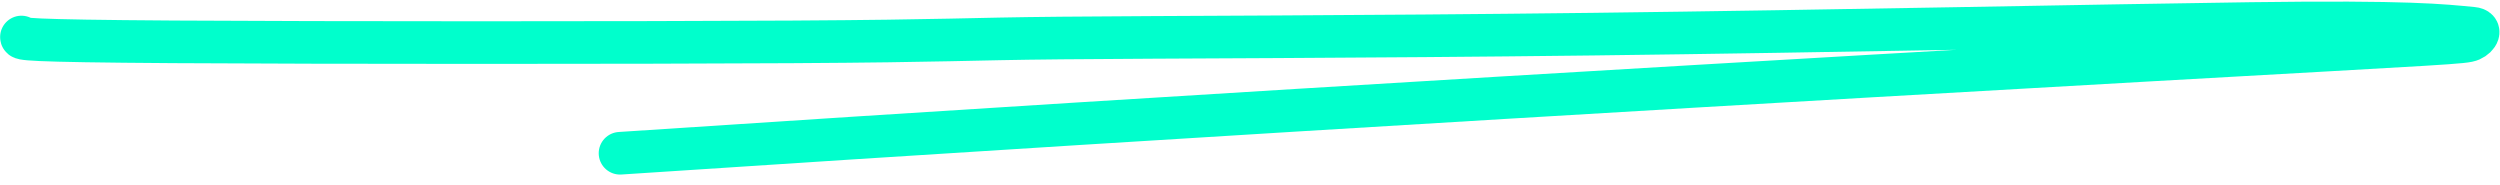 <?xml version="1.0" encoding="UTF-8"?> <svg xmlns="http://www.w3.org/2000/svg" width="176" height="13" viewBox="0 0 176 13" fill="none"><path d="M1.509 2.606C1.509 2.741 1.509 2.876 12.242 2.946C22.976 3.015 44.443 3.015 55.772 2.948C67.101 2.88 67.641 2.745 74.737 2.676C81.834 2.606 95.47 2.606 112.148 2.404C128.827 2.201 148.134 1.796 158.485 1.655C169.645 1.503 171.966 1.788 174.081 1.99C174.74 2.053 174.441 2.598 173.964 2.807C173.488 3.015 172.813 3.015 151.335 4.23C129.858 5.445 87.598 7.876 43.649 10.789" stroke="#00FFCC" stroke-width="3" stroke-linecap="round"></path></svg> 